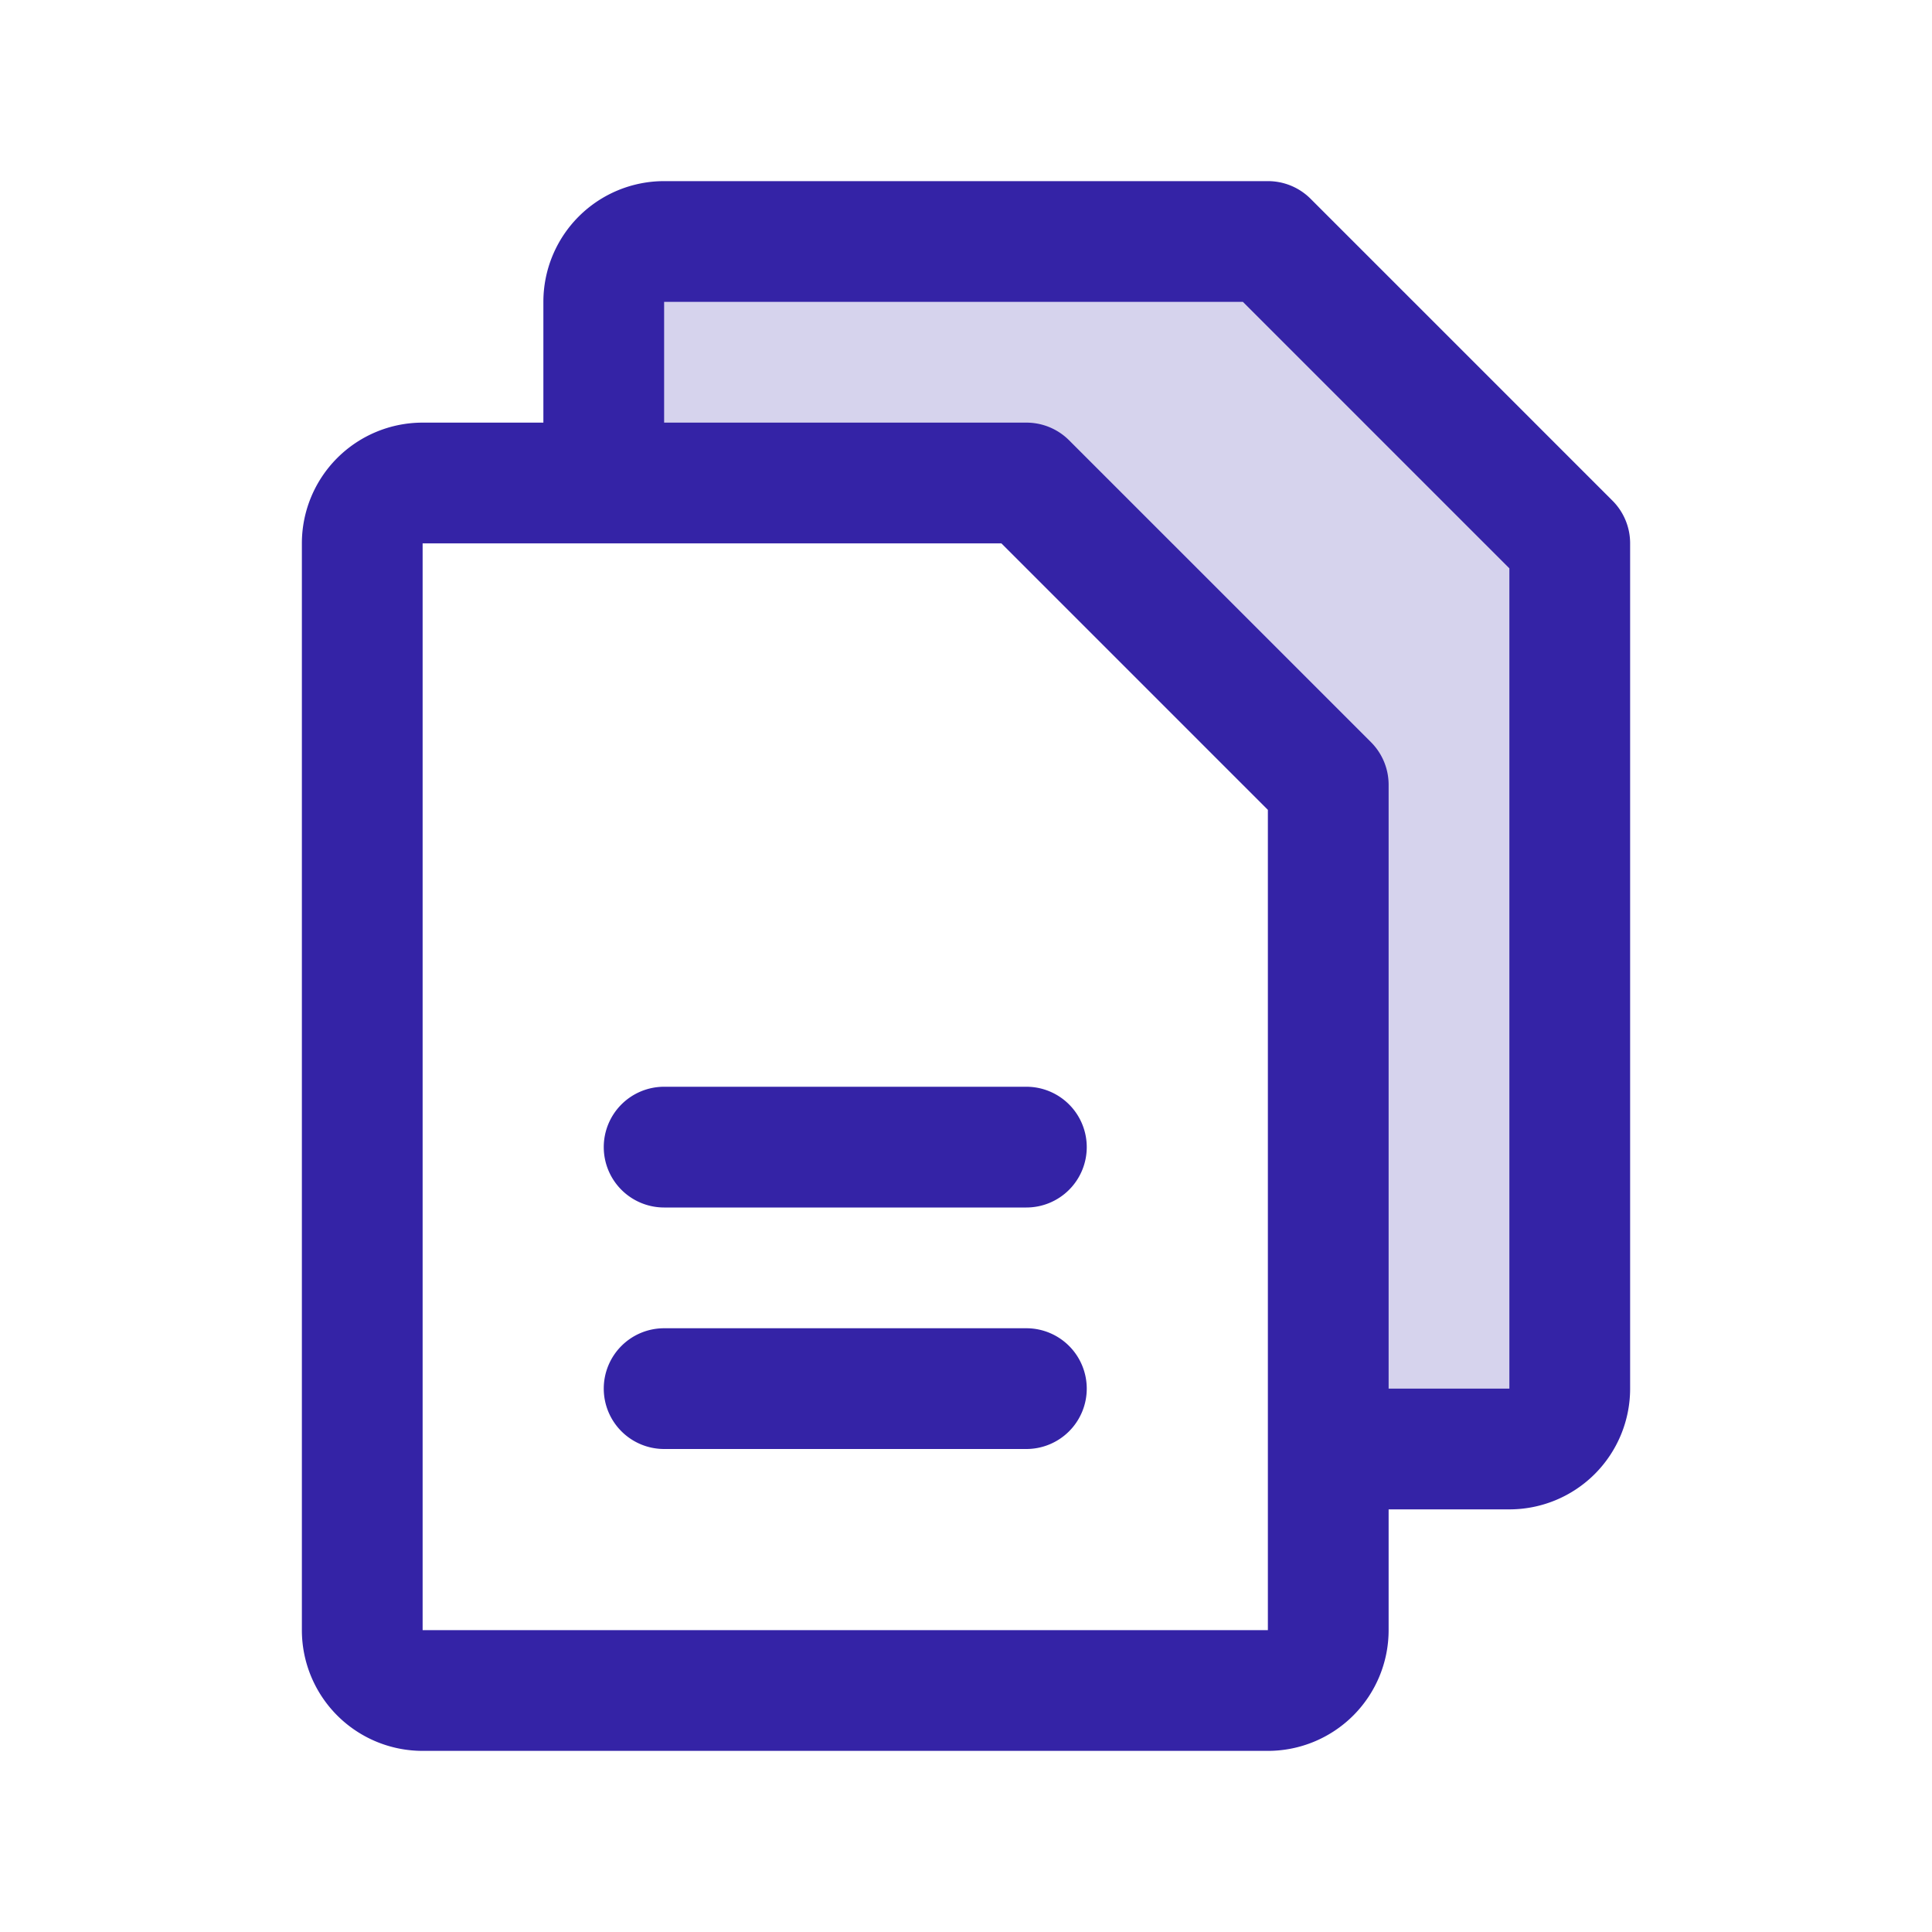 <svg xmlns="http://www.w3.org/2000/svg" width="256" height="256" fill="none"><path fill="#3423A6" d="M208 72v112a8 8 0 0 1-8 8h-24v-88l-40-40H80V40a8 8 0 0 1 8-8h80l40 40Z" opacity=".2"/><path fill="#3423A6" d="m213.66 66.34-40-40A7.995 7.995 0 0 0 168 24H88a16 16 0 0 0-16 16v16H56a16 16 0 0 0-16 16v144a16.002 16.002 0 0 0 16 16h112c4.243 0 8.313-1.686 11.314-4.686 3-3.001 4.686-7.071 4.686-11.314v-16h16c4.243 0 8.313-1.686 11.314-4.686 3-3.001 4.686-7.071 4.686-11.314V72a7.988 7.988 0 0 0-2.34-5.66ZM168 216H56V72h76.69L168 107.31V216Zm32-32h-16v-80a7.988 7.988 0 0 0-2.34-5.66l-40-40A7.995 7.995 0 0 0 136 56H88V40h76.69L200 75.31V184Zm-56-32a8 8 0 0 1-8 8H88a8.001 8.001 0 0 1-5.657-13.657A8.001 8.001 0 0 1 88 144h48a8 8 0 0 1 8 8Zm0 32a8 8 0 0 1-8 8H88a8.001 8.001 0 0 1-5.657-13.657A8.001 8.001 0 0 1 88 176h48a8 8 0 0 1 8 8Z"/></svg>